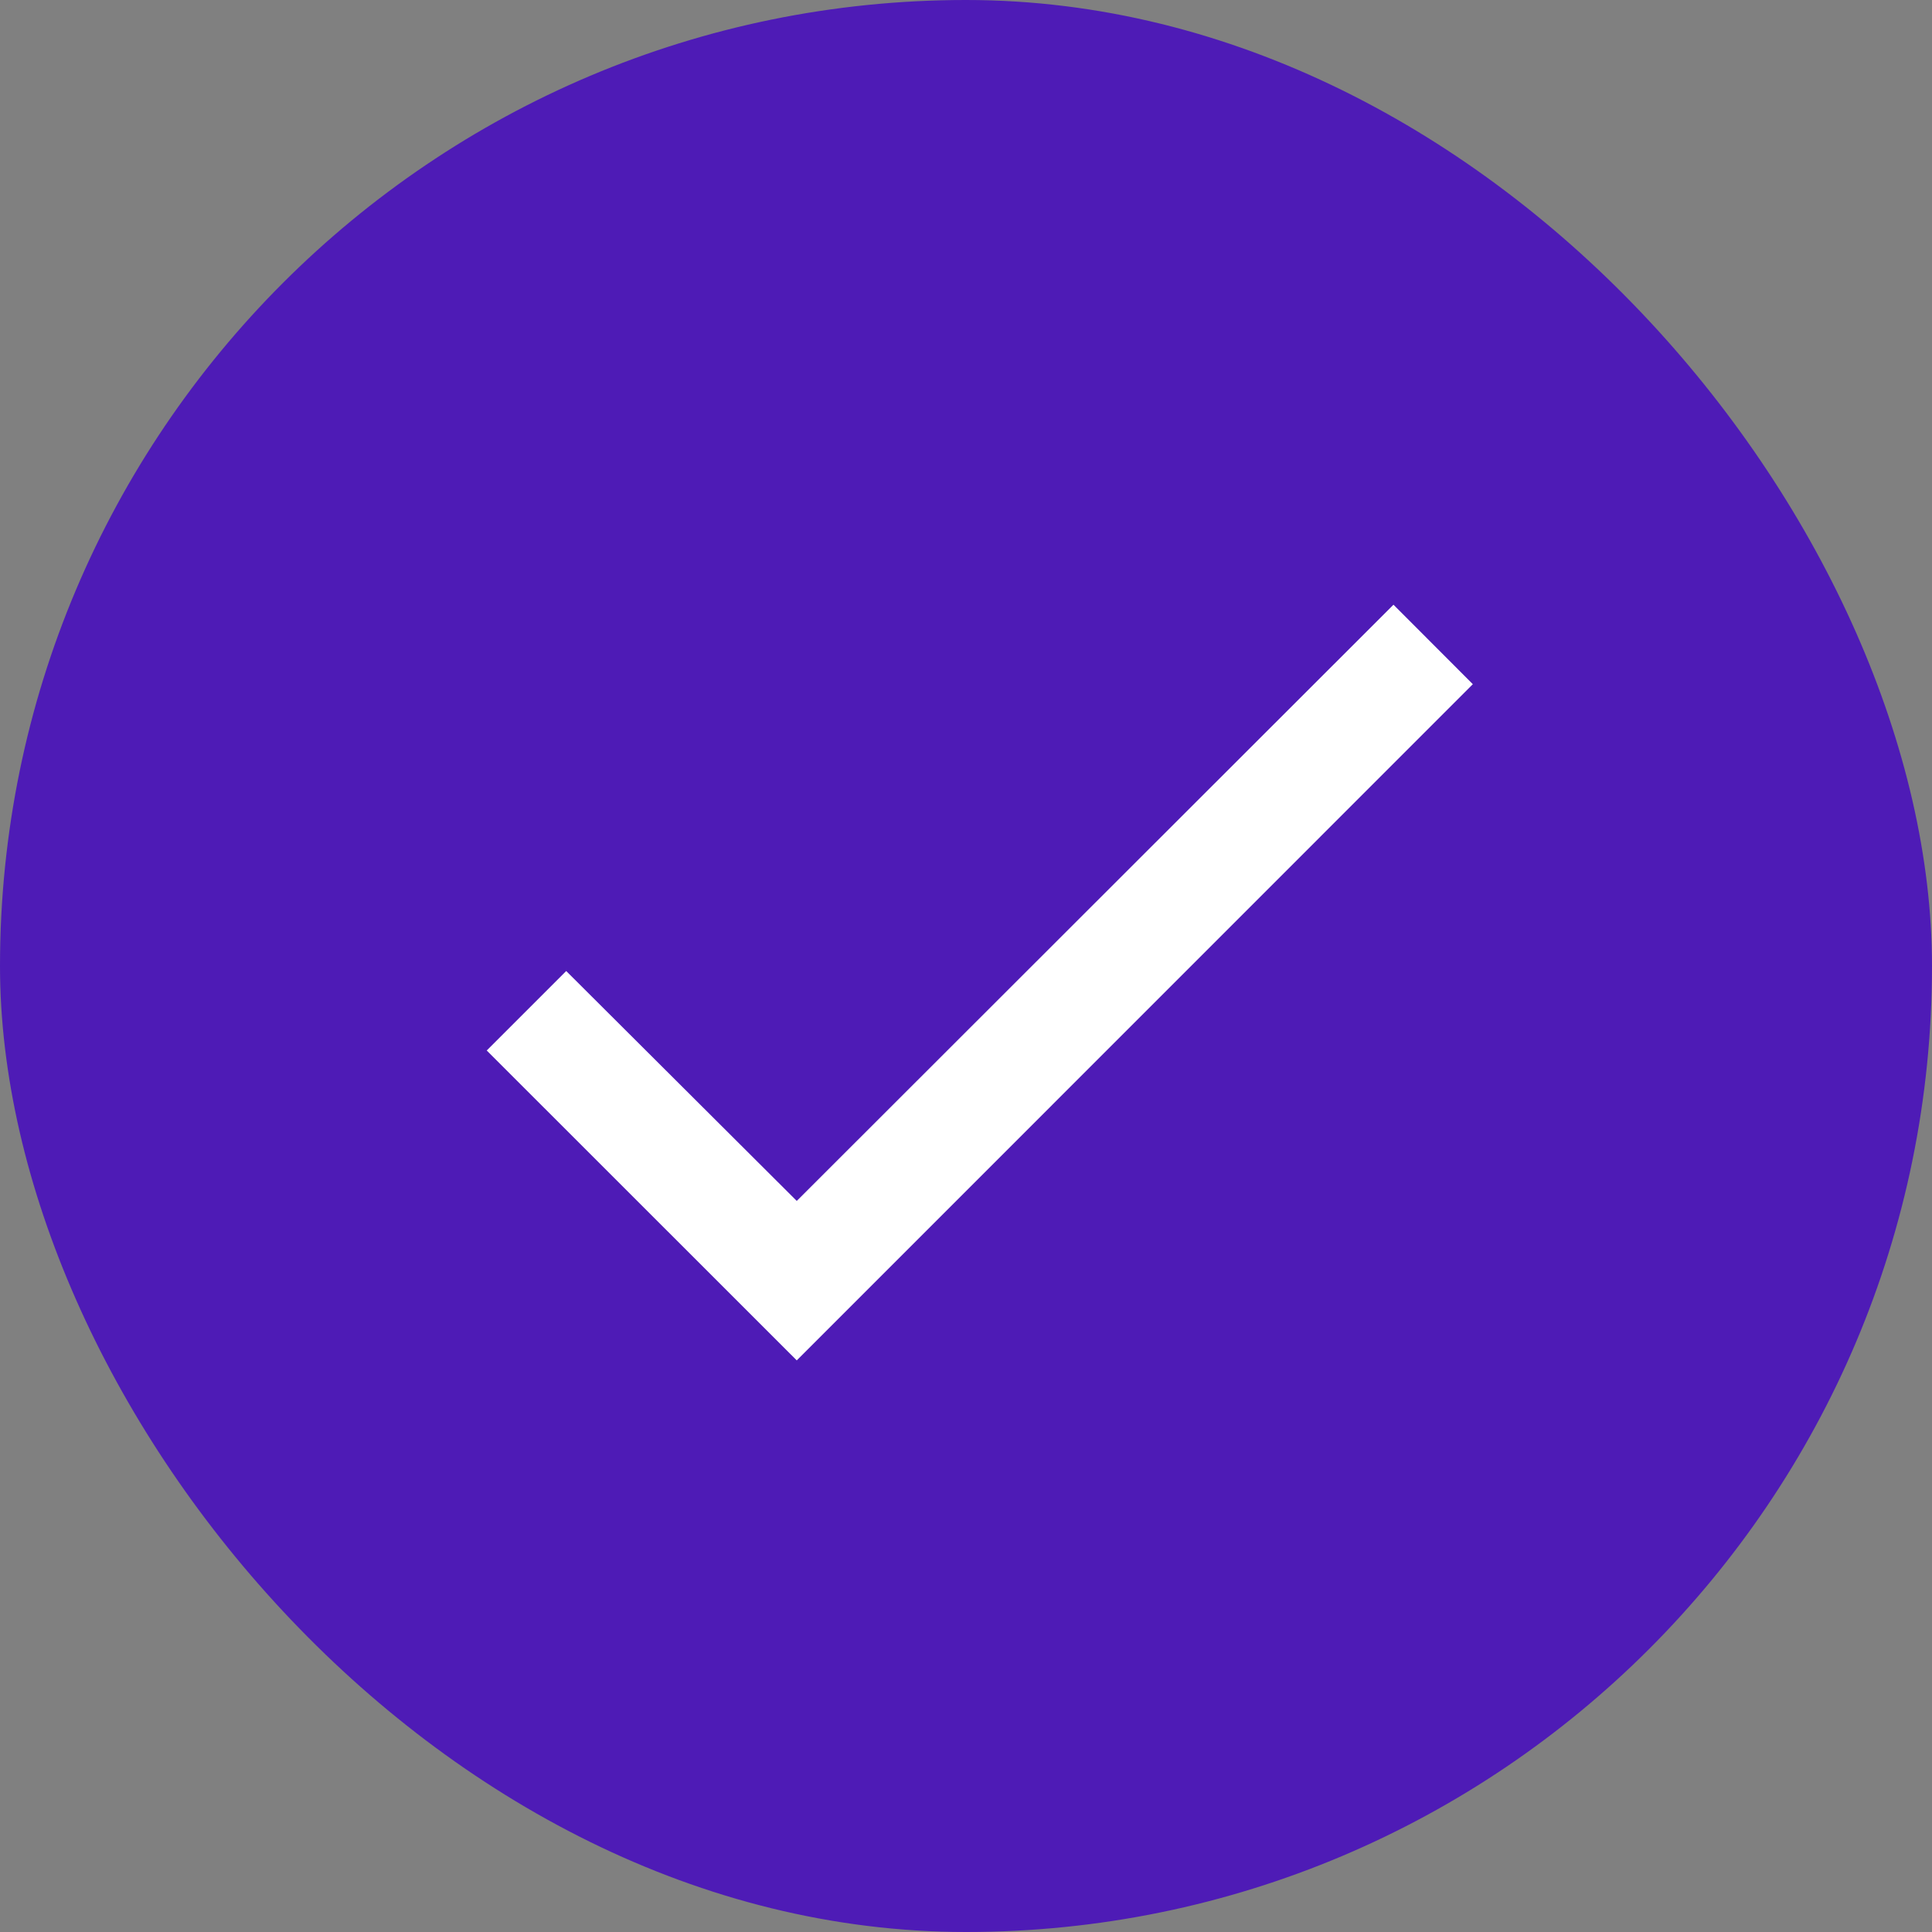 <svg width="15" height="15" viewBox="0 0 15 15" fill="none" xmlns="http://www.w3.org/2000/svg">
<rect x="0" y="0" width="15" height="15" fill="#808080" stroke="none"/>
<rect width="15" height="15" rx="7.5" fill="#4E1BB6"/>
<path d="M11.435 5.312L6.186 10.562L3.779 8.156L4.396 7.539L6.186 9.324L10.819 4.695L11.435 5.312Z" fill="white"/>
</svg>
